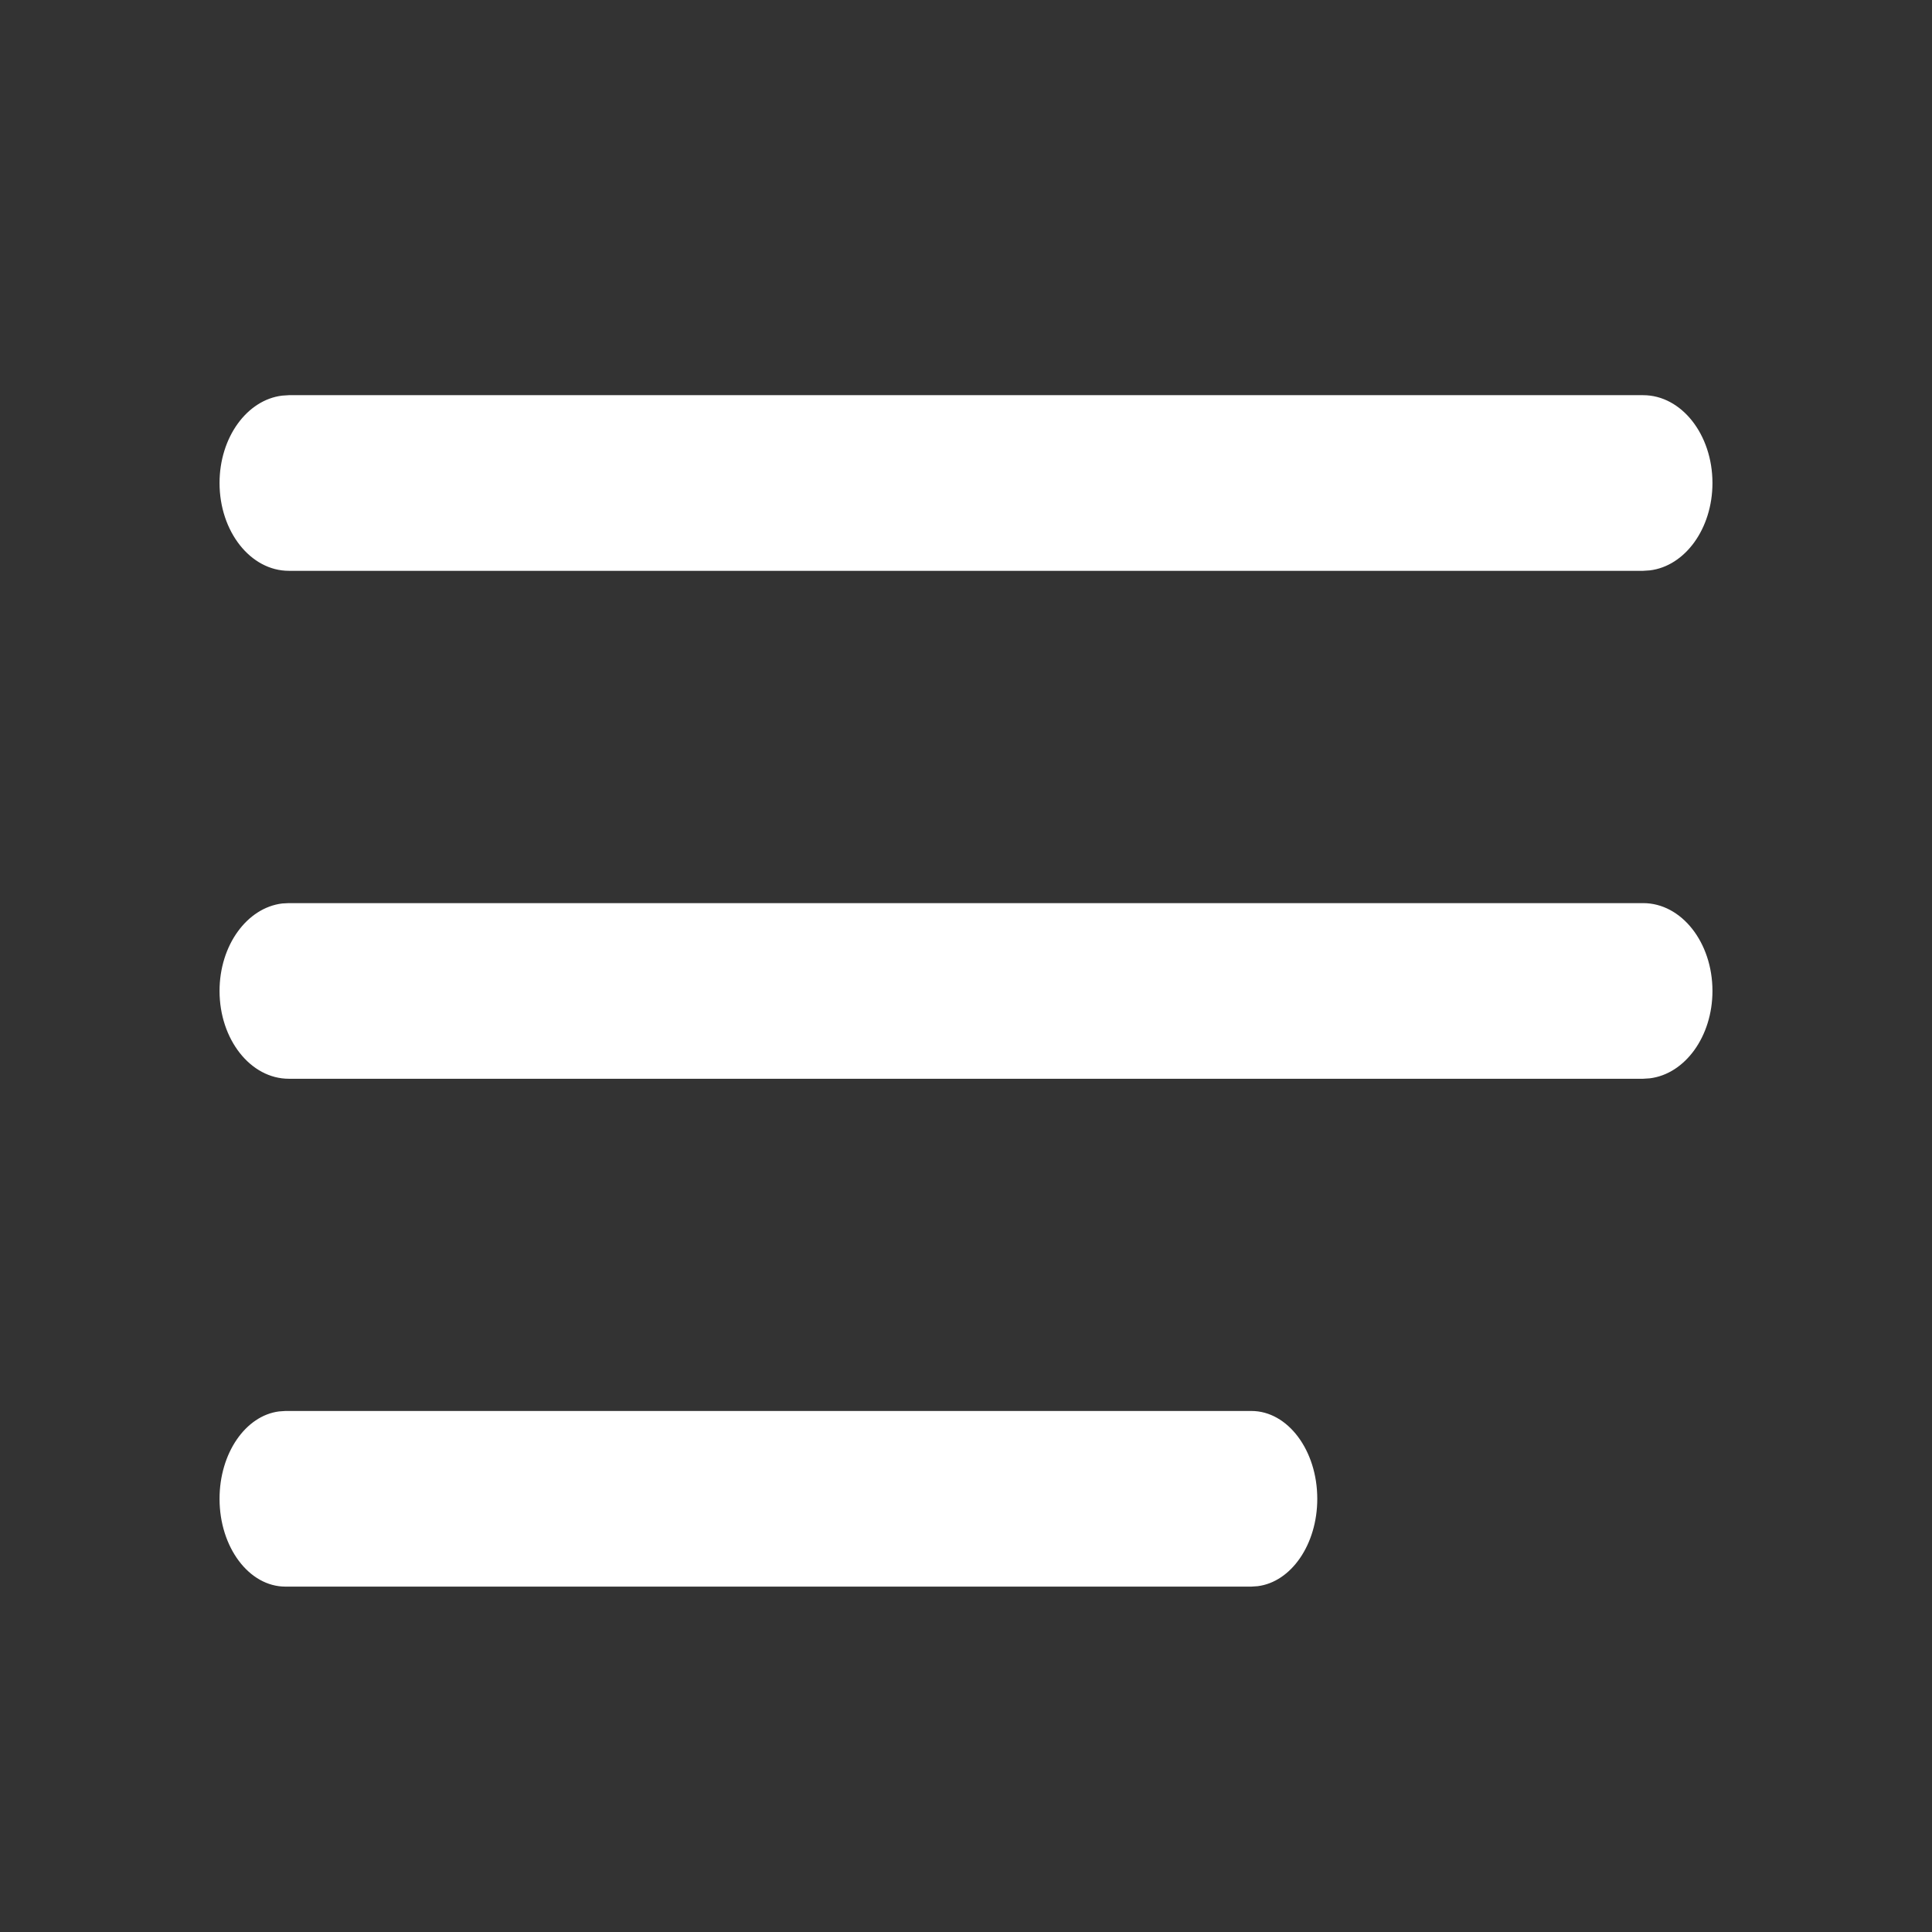 <svg width="22px" height="22px" viewBox="0 0 22 22" version="1.1" xmlns="http://www.w3.org/2000/svg"
    xmlns:xlink="http://www.w3.org/1999/xlink">
    <rect x="0" y="0" width="22" height="22" fill="#333333" stroke="none"/>
    <defs>
        <polygon id="path-_lec3321ag-1" points="0 0 22 0 22 22 0 22"></polygon>
    </defs>
    <g id="页面-1" stroke="none" stroke-width="1" fill="none" fill-rule="evenodd">
        <g id="用户首页" transform="translate(-338, -48)">
            <g id="导航状态栏" transform="translate(-15, 0)">
                <g id="11" transform="translate(353, 48)">
                    <mask id="mask-_lec3321ag-2" fill="white">
                        <use xlink:href="#path-_lec3321ag-1"></use>
                    </mask>
                    <g id="蒙版"></g>
                    <path
                        d="M18.711,4.5 C19.147,4.5 19.5,4.948 19.5,5.5 C19.5,6.02 19.187,6.447 18.787,6.495 L18.711,6.5 L3.289,6.5 C2.853,6.5 2.5,6.052 2.5,5.5 C2.5,4.98 2.813,4.553 3.213,4.505 L3.289,4.5 L18.711,4.5 Z M18.711,10.284 C19.147,10.284 19.5,10.731 19.5,11.284 C19.5,11.803 19.187,12.23 18.787,12.279 L18.711,12.284 L3.289,12.284 C2.853,12.284 2.5,11.836 2.5,11.284 C2.5,10.764 2.813,10.337 3.213,10.288 L3.289,10.284 L18.711,10.284 Z M14.25,16.067 C14.664,16.067 15,16.515 15,17.067 C15,17.587 14.703,18.014 14.322,18.062 L14.25,18.067 L3.25,18.067 C2.836,18.067 2.5,17.619 2.5,17.067 C2.5,16.547 2.797,16.12 3.178,16.072 L3.25,16.067 L14.25,16.067 Z"
                        id="形状结合" fill="#FFFFFF" fill-rule="nonzero" mask="url(#mask-_lec3321ag-2)"></path>
                </g>
            </g>
        </g>
    </g>
</svg>